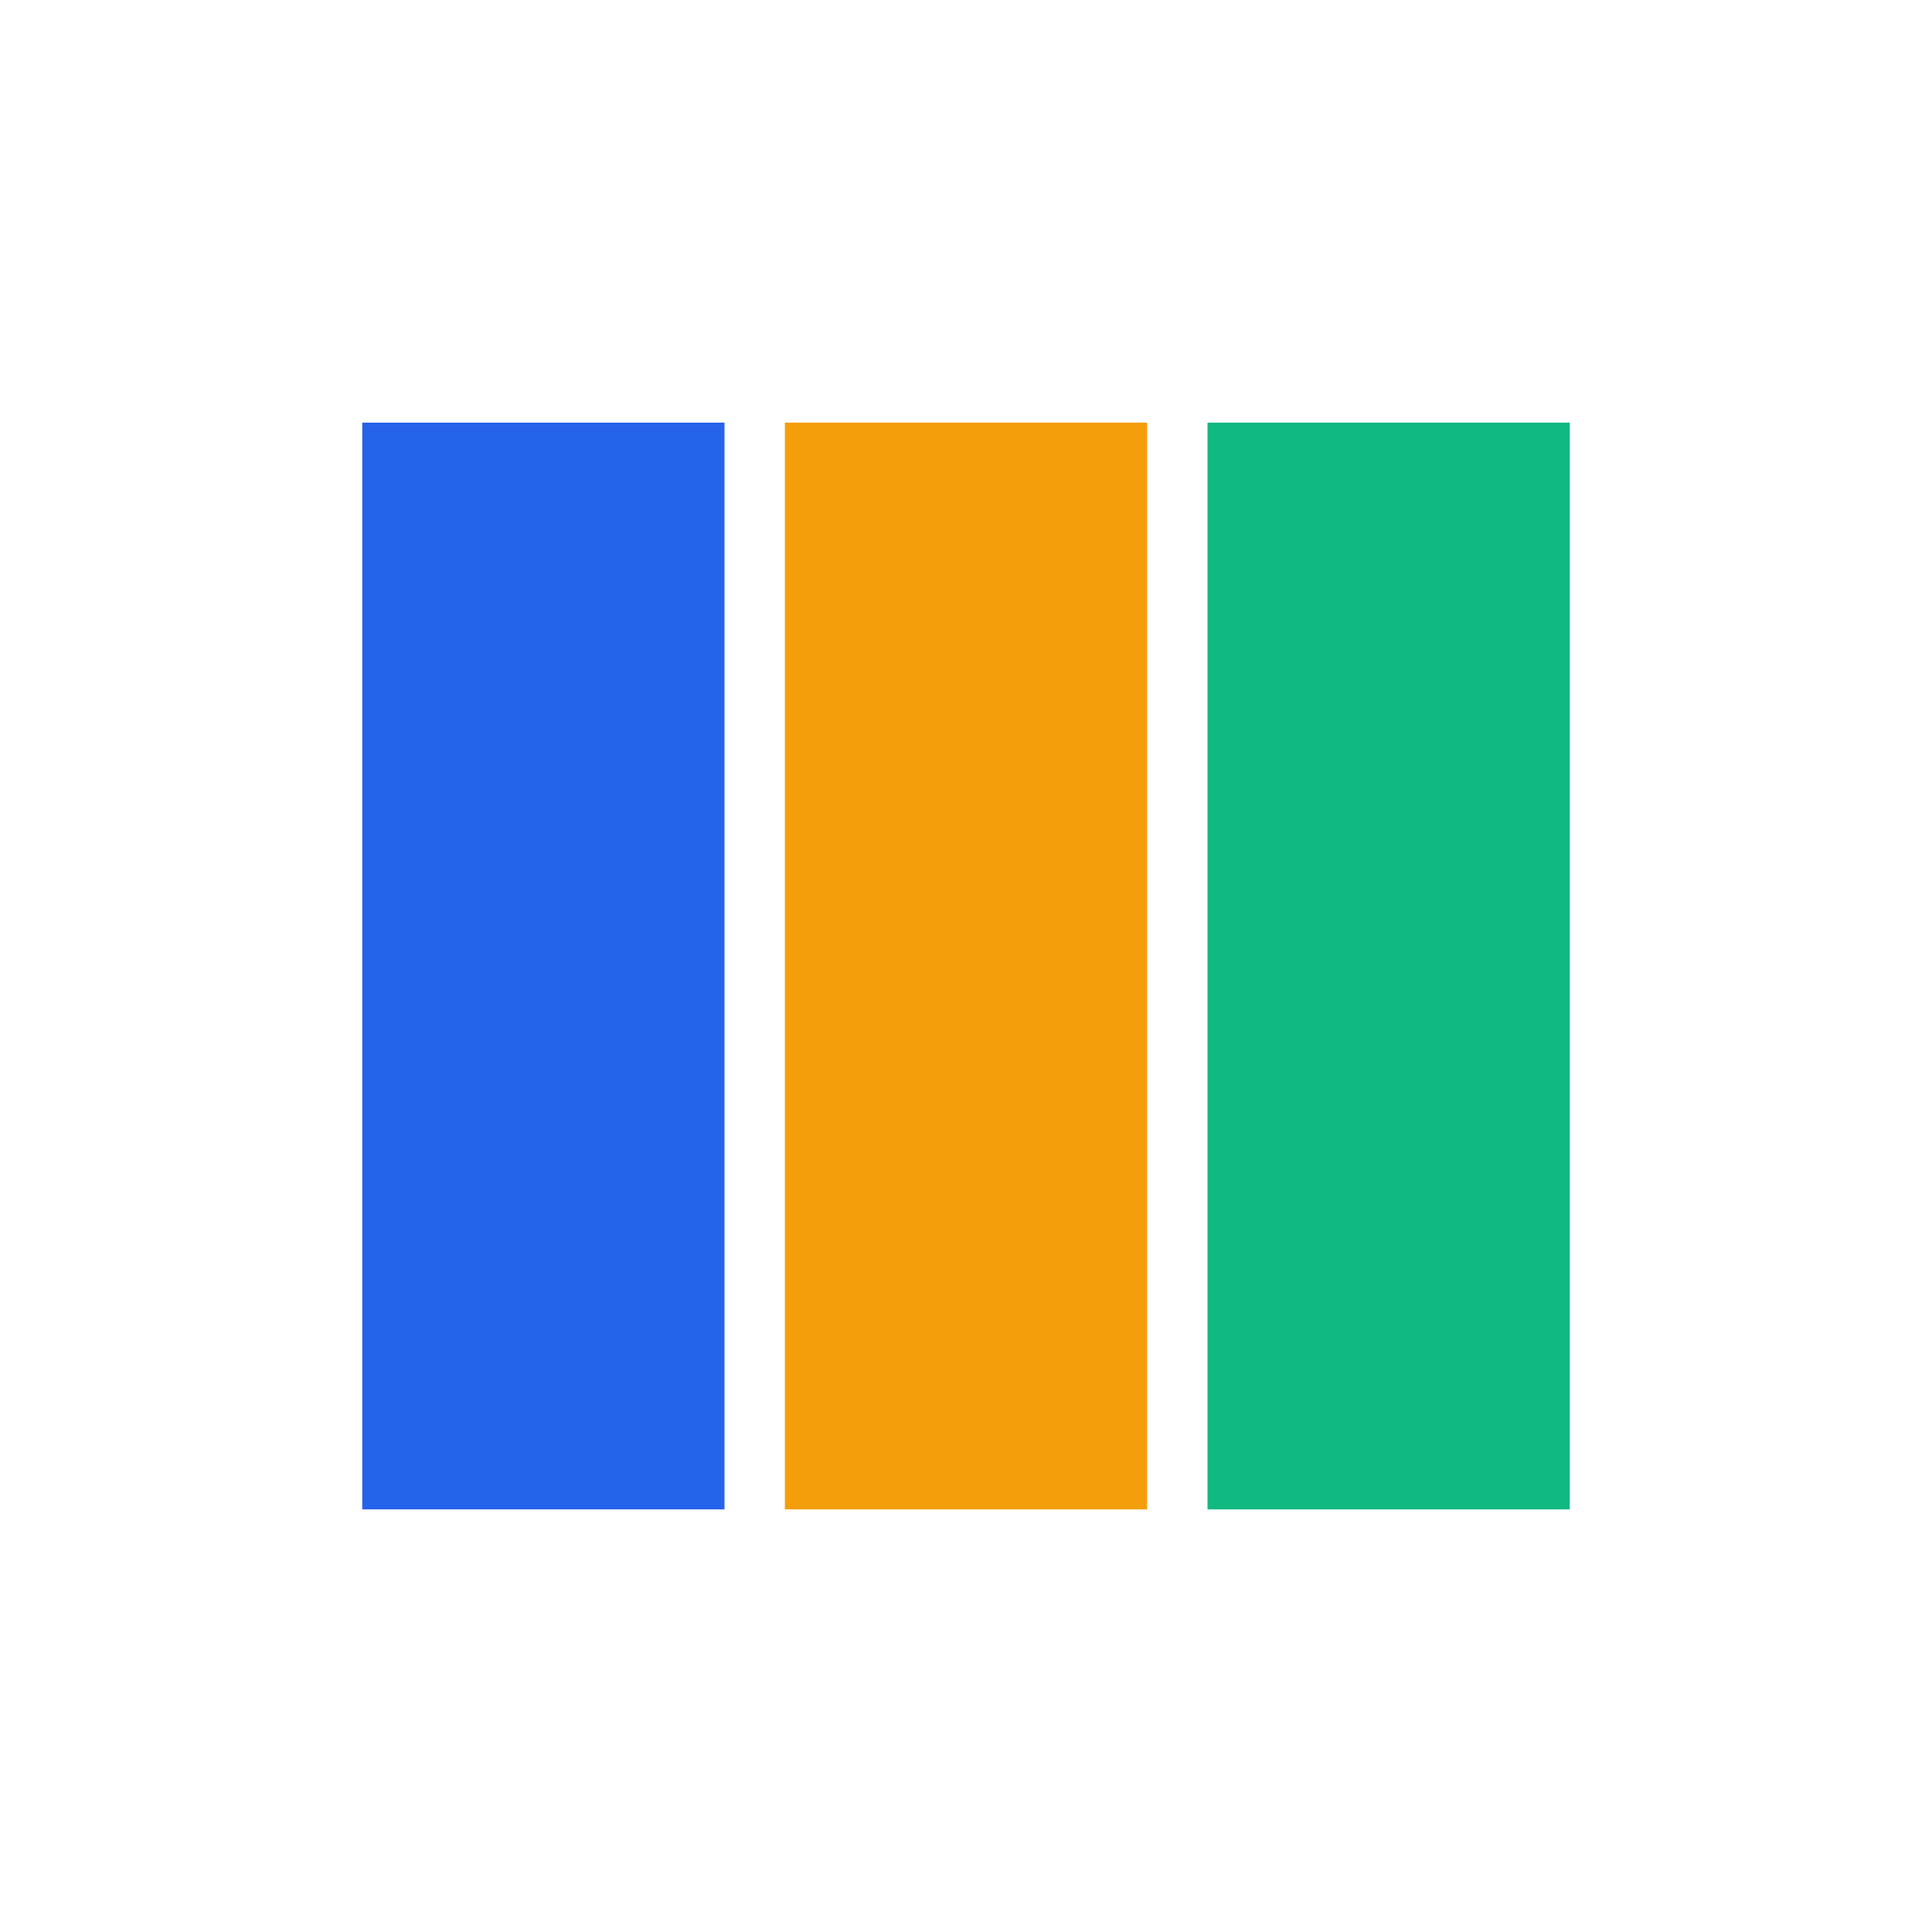 <svg width="32" height="32" viewBox="0 0 32 32" fill="none" xmlns="http://www.w3.org/2000/svg">
  <!-- Bar 1: Structured (Blue) -->
  <rect x="6" y="7" width="6" height="18" fill="#2563EB"/>

  <!-- Bar 2: Free Text (Amber) -->
  <rect x="13" y="7" width="6" height="18" fill="#F59E0B"/>

  <!-- Bar 3: Example (Green) -->
  <rect x="20" y="7" width="6" height="18" fill="#10B981"/>
</svg>
